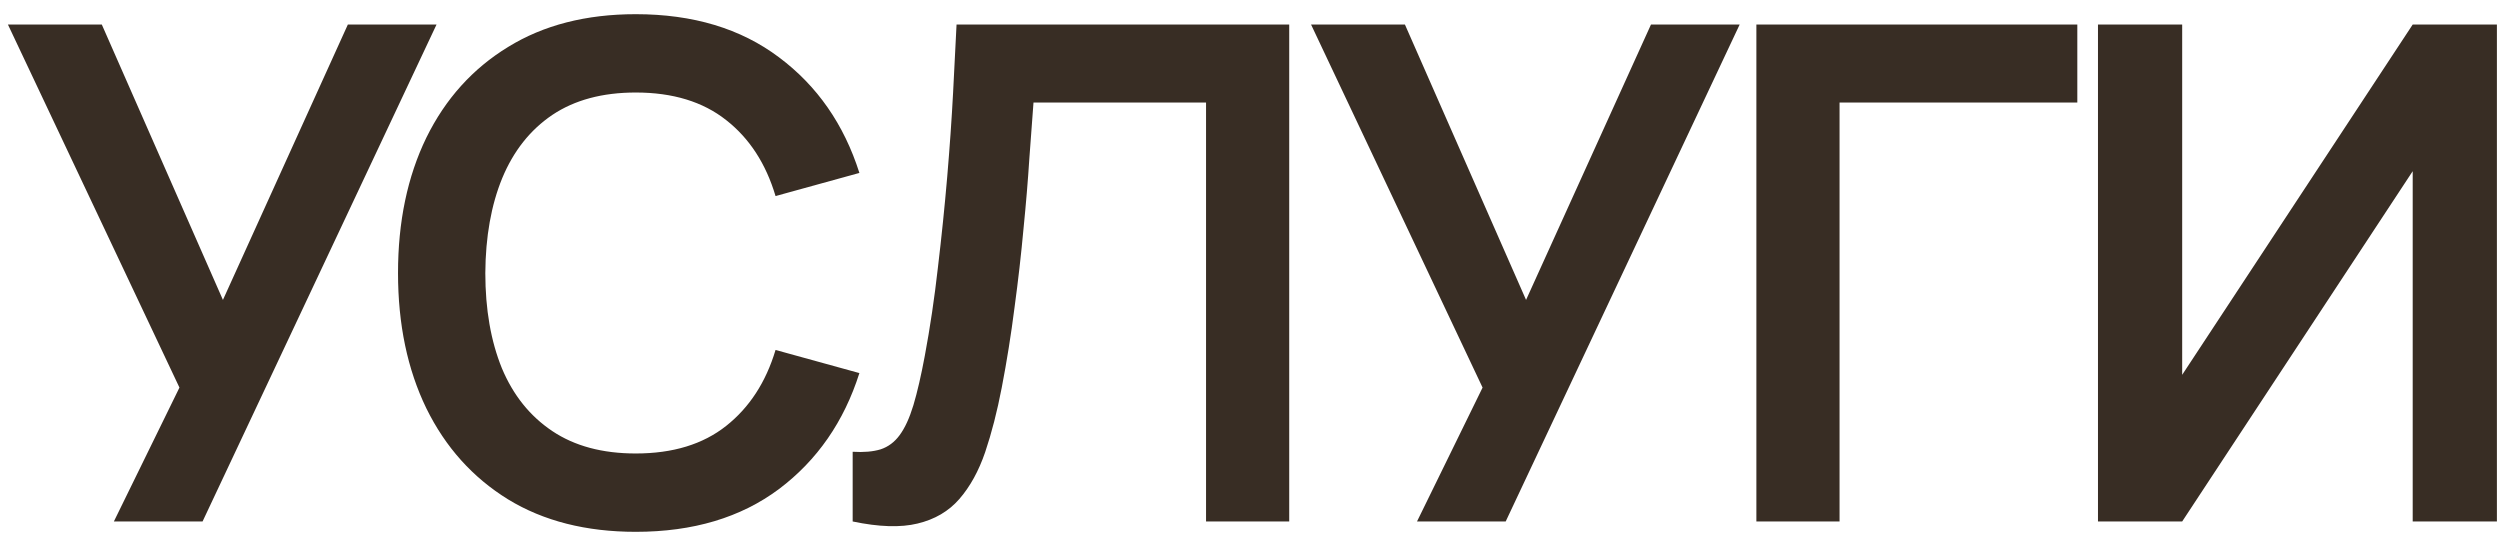 <?xml version="1.0" encoding="UTF-8"?> <svg xmlns="http://www.w3.org/2000/svg" width="163" height="35" viewBox="0 0 163 35" fill="none"><path d="M7.425 34L11.7 25.27L0.517 1.6H6.638L14.535 19.555L22.68 1.6H28.462L13.207 34H7.425ZM41.453 34.675C38.213 34.675 35.438 33.97 33.128 32.56C30.818 31.135 29.041 29.155 27.796 26.62C26.566 24.085 25.951 21.145 25.951 17.8C25.951 14.455 26.566 11.515 27.796 8.98C29.041 6.445 30.818 4.473 33.128 3.062C35.438 1.637 38.213 0.925 41.453 0.925C45.188 0.925 48.301 1.863 50.791 3.737C53.281 5.598 55.028 8.11 56.033 11.275L50.566 12.783C49.936 10.668 48.863 9.018 47.348 7.832C45.833 6.633 43.868 6.032 41.453 6.032C39.278 6.032 37.463 6.52 36.008 7.495C34.568 8.47 33.481 9.842 32.746 11.613C32.026 13.367 31.658 15.43 31.643 17.8C31.643 20.17 32.003 22.24 32.723 24.01C33.458 25.765 34.553 27.13 36.008 28.105C37.463 29.08 39.278 29.567 41.453 29.567C43.868 29.567 45.833 28.968 47.348 27.767C48.863 26.567 49.936 24.918 50.566 22.817L56.033 24.325C55.028 27.49 53.281 30.01 50.791 31.885C48.301 33.745 45.188 34.675 41.453 34.675ZM55.594 34V29.455C56.314 29.5 56.922 29.448 57.417 29.297C57.912 29.133 58.324 28.825 58.654 28.375C58.999 27.91 59.299 27.258 59.554 26.418C59.809 25.562 60.057 24.49 60.297 23.2C60.642 21.355 60.927 19.435 61.152 17.44C61.392 15.43 61.594 13.457 61.759 11.523C61.924 9.572 62.052 7.742 62.142 6.032C62.232 4.322 62.307 2.845 62.367 1.6H84.057V34H78.634V6.685H67.384C67.309 7.69 67.219 8.905 67.114 10.33C67.024 11.74 66.897 13.27 66.732 14.92C66.582 16.57 66.387 18.28 66.147 20.05C65.922 21.82 65.644 23.56 65.314 25.27C65.014 26.83 64.654 28.233 64.234 29.477C63.814 30.707 63.252 31.727 62.547 32.538C61.857 33.333 60.949 33.865 59.824 34.135C58.714 34.405 57.304 34.36 55.594 34ZM92.389 34L96.664 25.27L85.481 1.6H91.601L99.499 19.555L107.644 1.6H113.426L98.171 34H92.389ZM114.516 34V1.6H135.441V6.685H119.939V34H114.516ZM162.798 34H157.308V11.162L142.278 34H136.788V1.6H142.278V24.438L157.308 1.6H162.798V34Z" fill="#382D24"></path></svg> 
